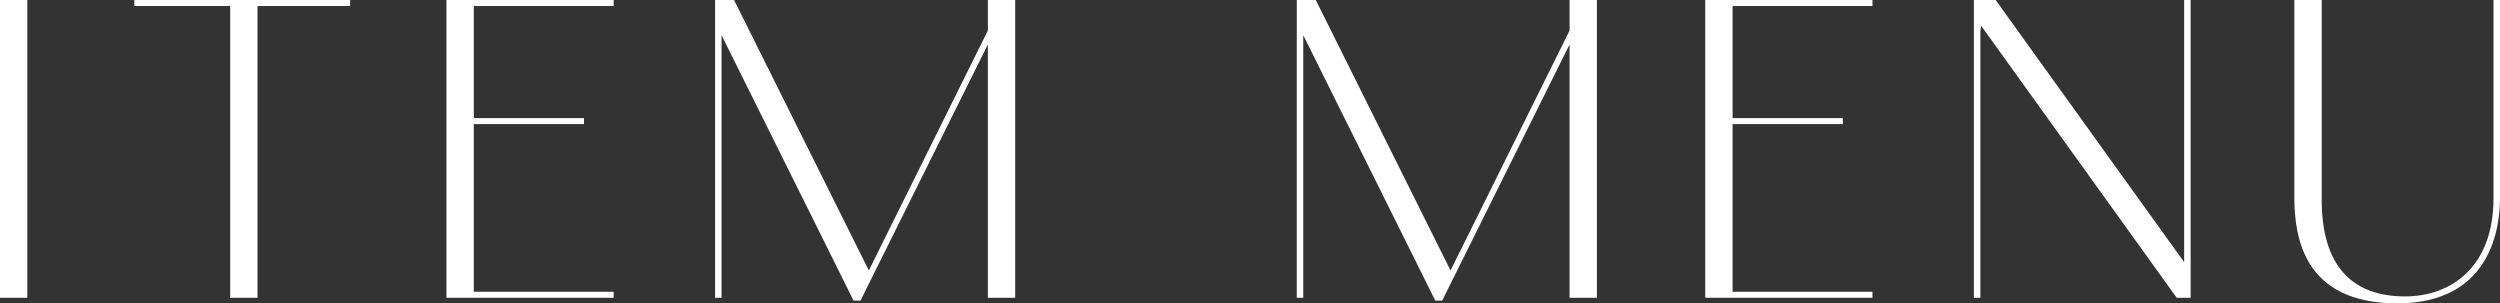 <?xml version="1.0" encoding="UTF-8"?><svg id="_レイヤー_2" xmlns="http://www.w3.org/2000/svg" viewBox="0 0 107.96 13.1"><rect x="0" y="0" width="107.96" height="13.1" fill="#333333" stroke="none"/><defs><style>.cls-1{fill:#fff;stroke-width:0px;}</style></defs><g id="design"><path class="cls-1" d="M1.18,0v12.86H0V0h1.18Z"/><path class="cls-1" d="M11.12.26v12.6h-1.18V.26h-4.14v-.26h9.32v.26h-4Z"/><path class="cls-1" d="M26.5,0v.26h-6.04v4.84h4.76v.26h-4.76v7.24h6.04v.26h-7.22V0h7.22Z"/><path class="cls-1" d="M43.84,0v12.86h-1.18V1.92l-5.5,11.06h-.3L31.16,1.52v11.34h-.28V0h.82l5.82,11.68,5.14-10.36V0h1.18Z"/><path class="cls-1" d="M68.96,0v12.86h-1.18V1.92l-5.5,11.06h-.3l-5.7-11.46v11.34h-.28V0h.82l5.82,11.68,5.14-10.36V0h1.18Z"/><path class="cls-1" d="M80.86,0v.26h-6.04v4.84h4.76v.26h-4.76v7.24h6.04v.26h-7.22V0h7.22Z"/><path class="cls-1" d="M94.6,0v12.86h-.6l-8.44-11.74c-.02.1-.04.18-.04.28v11.46h-.28V0h.94l8.14,11.32V0h.28Z"/><path class="cls-1" d="M100.26,0v8.62c0,2.76,1.22,4.18,3.6,4.18,1.98,0,3.82-1.26,3.82-4.24V0h.28v8.56c0,1.26-.38,4.54-4.44,4.54s-4.42-2.9-4.44-4.48V0h1.18Z"/></g></svg>